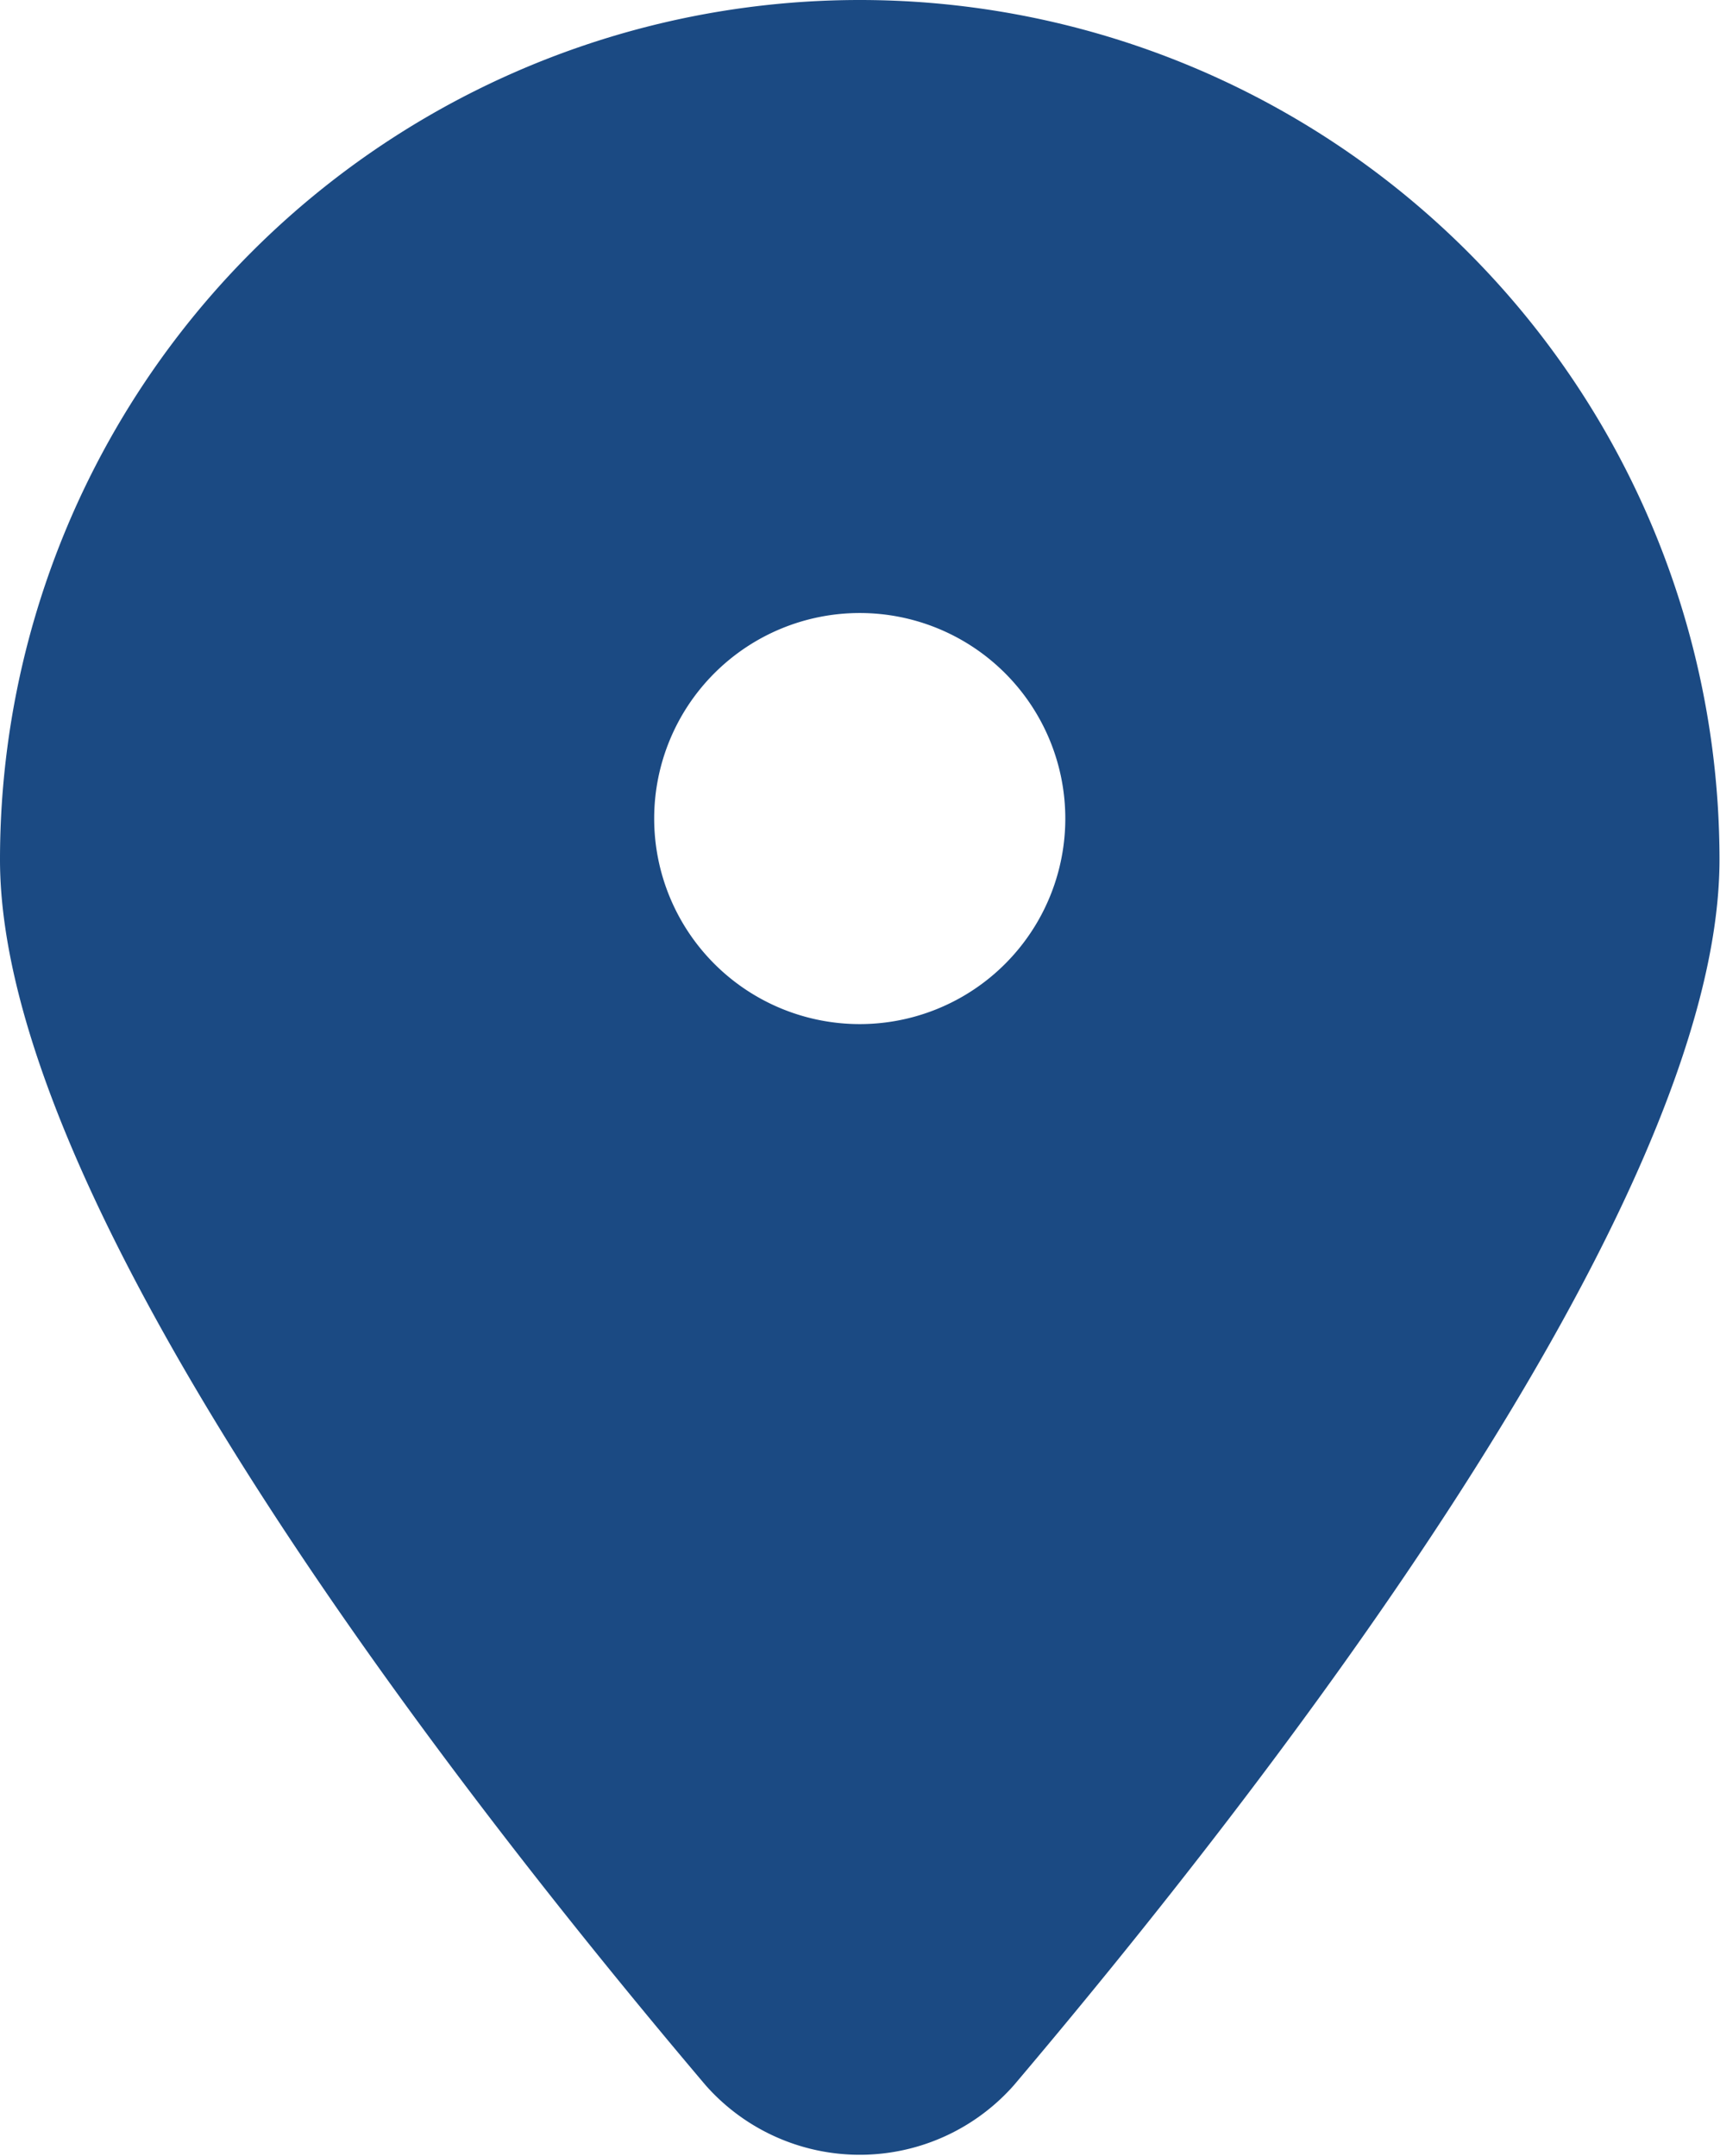 <svg viewBox="0 0 33.47 41.96" xmlns="http://www.w3.org/2000/svg"><defs><style>.cls-1{fill:#1b4a83;}</style></defs><g data-name="Layer 2" id="Layer_2"><g id="ELEMENTS"><path d="M16.73,0A16.73,16.73,0,0,0,0,16.73C0,23.48,8.92,34.9,13.73,40.58a4,4,0,0,0,6,0c4.81-5.68,13.73-17.1,13.73-23.85A16.73,16.73,0,0,0,16.73,0Zm0,19.93a4,4,0,1,1,4-4A4,4,0,0,1,16.73,19.93Z" class="cls-1"></path></g></g></svg>